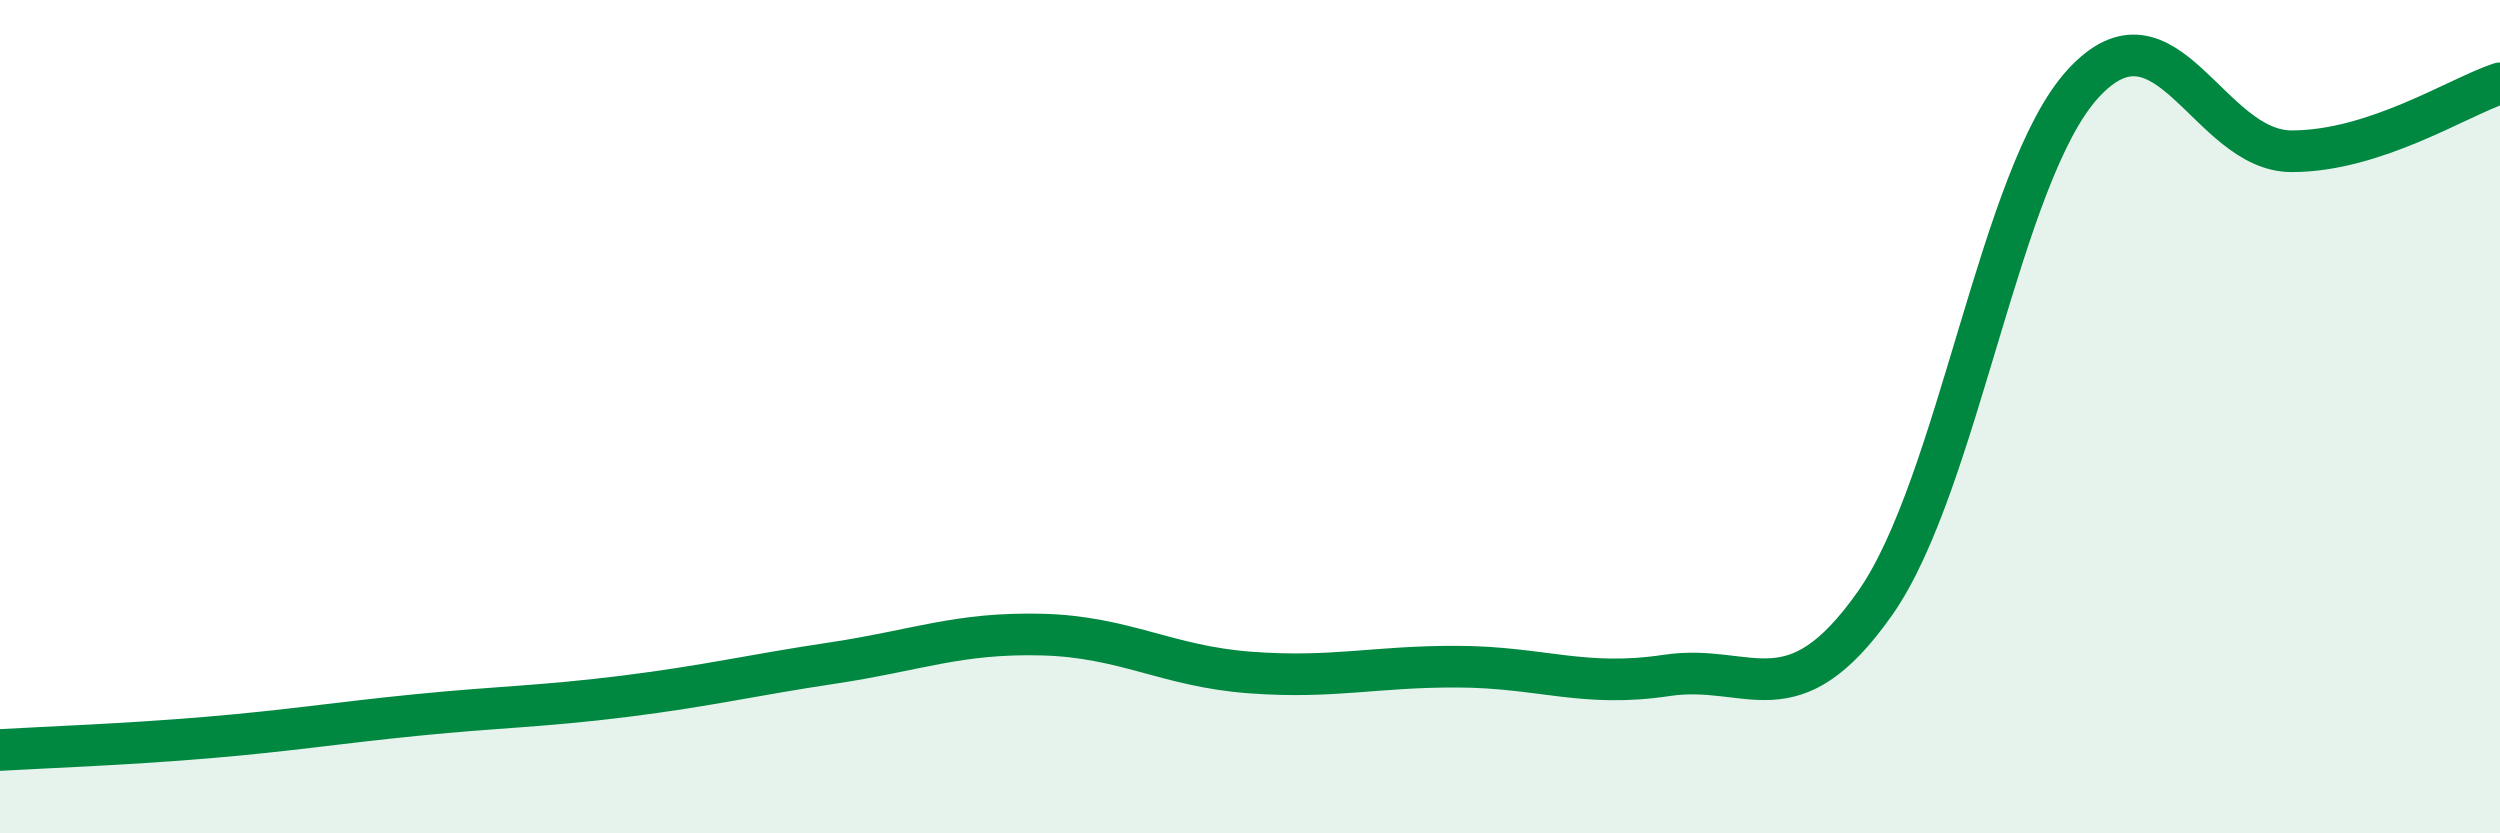 
    <svg width="60" height="20" viewBox="0 0 60 20" xmlns="http://www.w3.org/2000/svg">
      <path
        d="M 0,18 C 1,17.94 3,17.87 5,17.7 C 7,17.53 8,17.36 10,17.16 C 12,16.96 13,16.96 15,16.71 C 17,16.46 18,16.21 20,15.91 C 22,15.61 23,15.18 25,15.23 C 27,15.28 28,15.99 30,16.14 C 32,16.29 33,15.99 35,16 C 37,16.01 38,16.51 40,16.21 C 42,15.91 43,17.32 45,14.48 C 47,11.64 48,4.17 50,2 C 52,-0.17 53,3.63 55,3.63 C 57,3.63 59,2.33 60,2L60 20L0 20Z"
        fill="#008740"
        opacity="0.1"
        stroke-linecap="round"
        stroke-linejoin="round"
      />
      <path
        d="M 0,18 C 1,17.94 3,17.87 5,17.7 C 7,17.53 8,17.36 10,17.16 C 12,16.96 13,16.96 15,16.71 C 17,16.46 18,16.21 20,15.91 C 22,15.61 23,15.18 25,15.23 C 27,15.28 28,15.99 30,16.14 C 32,16.29 33,15.99 35,16 C 37,16.01 38,16.51 40,16.21 C 42,15.91 43,17.32 45,14.48 C 47,11.64 48,4.17 50,2 C 52,-0.17 53,3.63 55,3.63 C 57,3.63 59,2.33 60,2"
        stroke="#008740"
        stroke-width="1"
        fill="none"
        stroke-linecap="round"
        stroke-linejoin="round"
      />
    </svg>
  